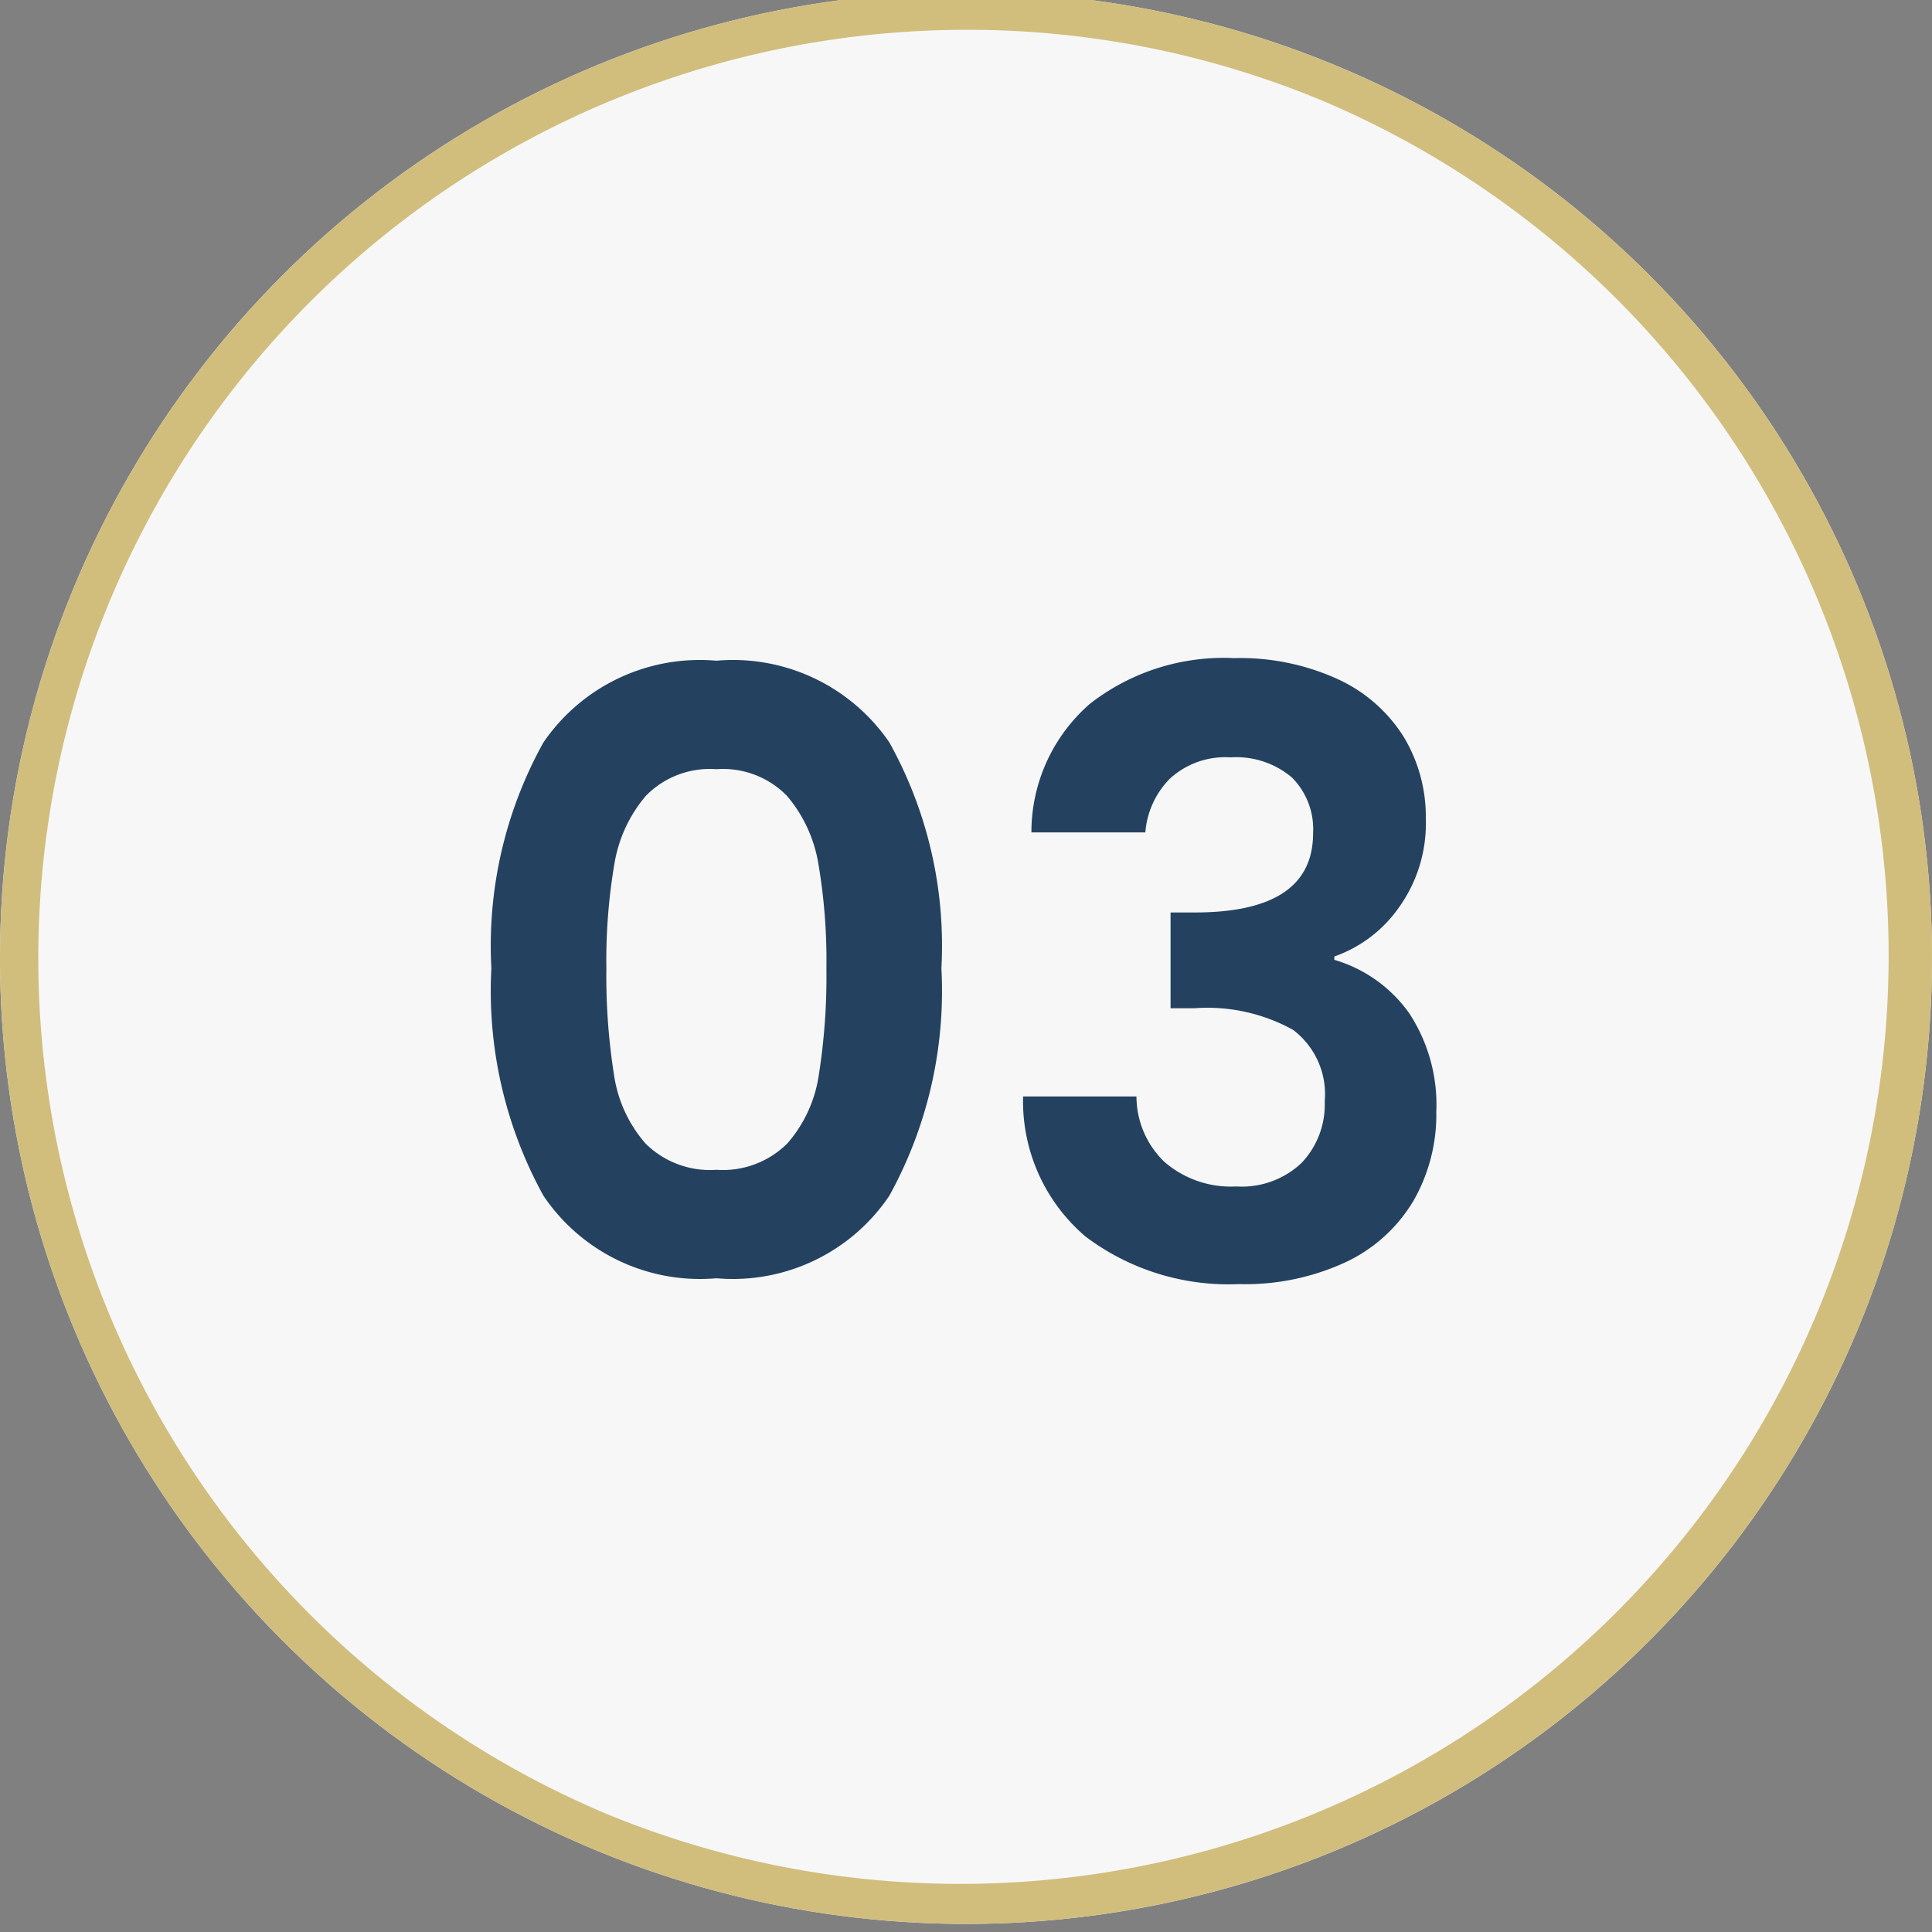 <?xml version="1.0" encoding="UTF-8"?> <svg xmlns="http://www.w3.org/2000/svg" xmlns:xlink="http://www.w3.org/1999/xlink" width="51" height="51" viewBox="0 0 51 51"><rect x="0" y="0" width="51" height="51" fill="#808080" stroke="none"/><defs><clipPath id="clip-Icon-03"><rect width="51" height="51"></rect></clipPath></defs><g id="Icon-03" clip-path="url(#clip-Icon-03)"><circle id="Ellipse_459" data-name="Ellipse 459" cx="25.5" cy="25.5" r="25.5" transform="translate(0 -0.213)" fill="#f7f7f7"></circle><path id="Ellipse_459_-_Contour" data-name="Ellipse 459 - Contour" d="M25.5,1a24.507,24.507,0,0,0-9.536,47.075A24.507,24.507,0,0,0,35.036,2.925,24.346,24.346,0,0,0,25.5,1m0-1A25.5,25.5,0,1,1,0,25.5,25.5,25.5,0,0,1,25.5,0Z" transform="translate(0 -0.213)" fill="#d1be7d"></path><path id="Tracé_10211" data-name="Tracé 10211" d="M-12.529-8.228a11.038,11.038,0,0,1,1.375-5.962,5,5,0,0,1,4.565-2.156A5,5,0,0,1-2.024-14.19,11.038,11.038,0,0,1-.649-8.228,11.2,11.2,0,0,1-2.024-2.222,4.98,4.98,0,0,1-6.589-.044a4.98,4.98,0,0,1-4.565-2.178A11.2,11.2,0,0,1-12.529-8.228Zm8.844,0a15.135,15.135,0,0,0-.209-2.739,3.691,3.691,0,0,0-.836-1.815,2.36,2.36,0,0,0-1.859-.7,2.36,2.36,0,0,0-1.859.7,3.691,3.691,0,0,0-.836,1.815,15.135,15.135,0,0,0-.209,2.739,16.675,16.675,0,0,0,.2,2.805A3.521,3.521,0,0,0-8.459-3.6a2.416,2.416,0,0,0,1.87.693A2.416,2.416,0,0,0-4.719-3.6a3.521,3.521,0,0,0,.836-1.826A16.675,16.675,0,0,0-3.685-8.228Zm5.412-3.586a4.486,4.486,0,0,1,1.551-3.4,5.74,5.74,0,0,1,3.8-1.2,6.193,6.193,0,0,1,2.75.561,4.037,4.037,0,0,1,1.727,1.518,4.082,4.082,0,0,1,.583,2.167,3.8,3.8,0,0,1-.715,2.343,3.5,3.5,0,0,1-1.7,1.287v.088A3.7,3.7,0,0,1,11.7-7.04a4.4,4.4,0,0,1,.715,2.6,4.574,4.574,0,0,1-.605,2.354A4.117,4.117,0,0,1,10.032-.473,6.312,6.312,0,0,1,7.2.11,6.266,6.266,0,0,1,3.157-1.144a4.69,4.69,0,0,1-1.65-3.7H4.5a2.4,2.4,0,0,0,.737,1.727,2.674,2.674,0,0,0,1.9.649,2.289,2.289,0,0,0,1.727-.627,2.232,2.232,0,0,0,.605-1.617A2.126,2.126,0,0,0,8.635-6.6a4.663,4.663,0,0,0-2.6-.572H5.4V-9.7h.638q3.124,0,3.124-2.09A1.926,1.926,0,0,0,8.6-13.266a2.272,2.272,0,0,0-1.617-.528,2.158,2.158,0,0,0-1.6.561,2.267,2.267,0,0,0-.649,1.419Z" transform="translate(25.5 33.787)" fill="#24425f"></path></g></svg> 